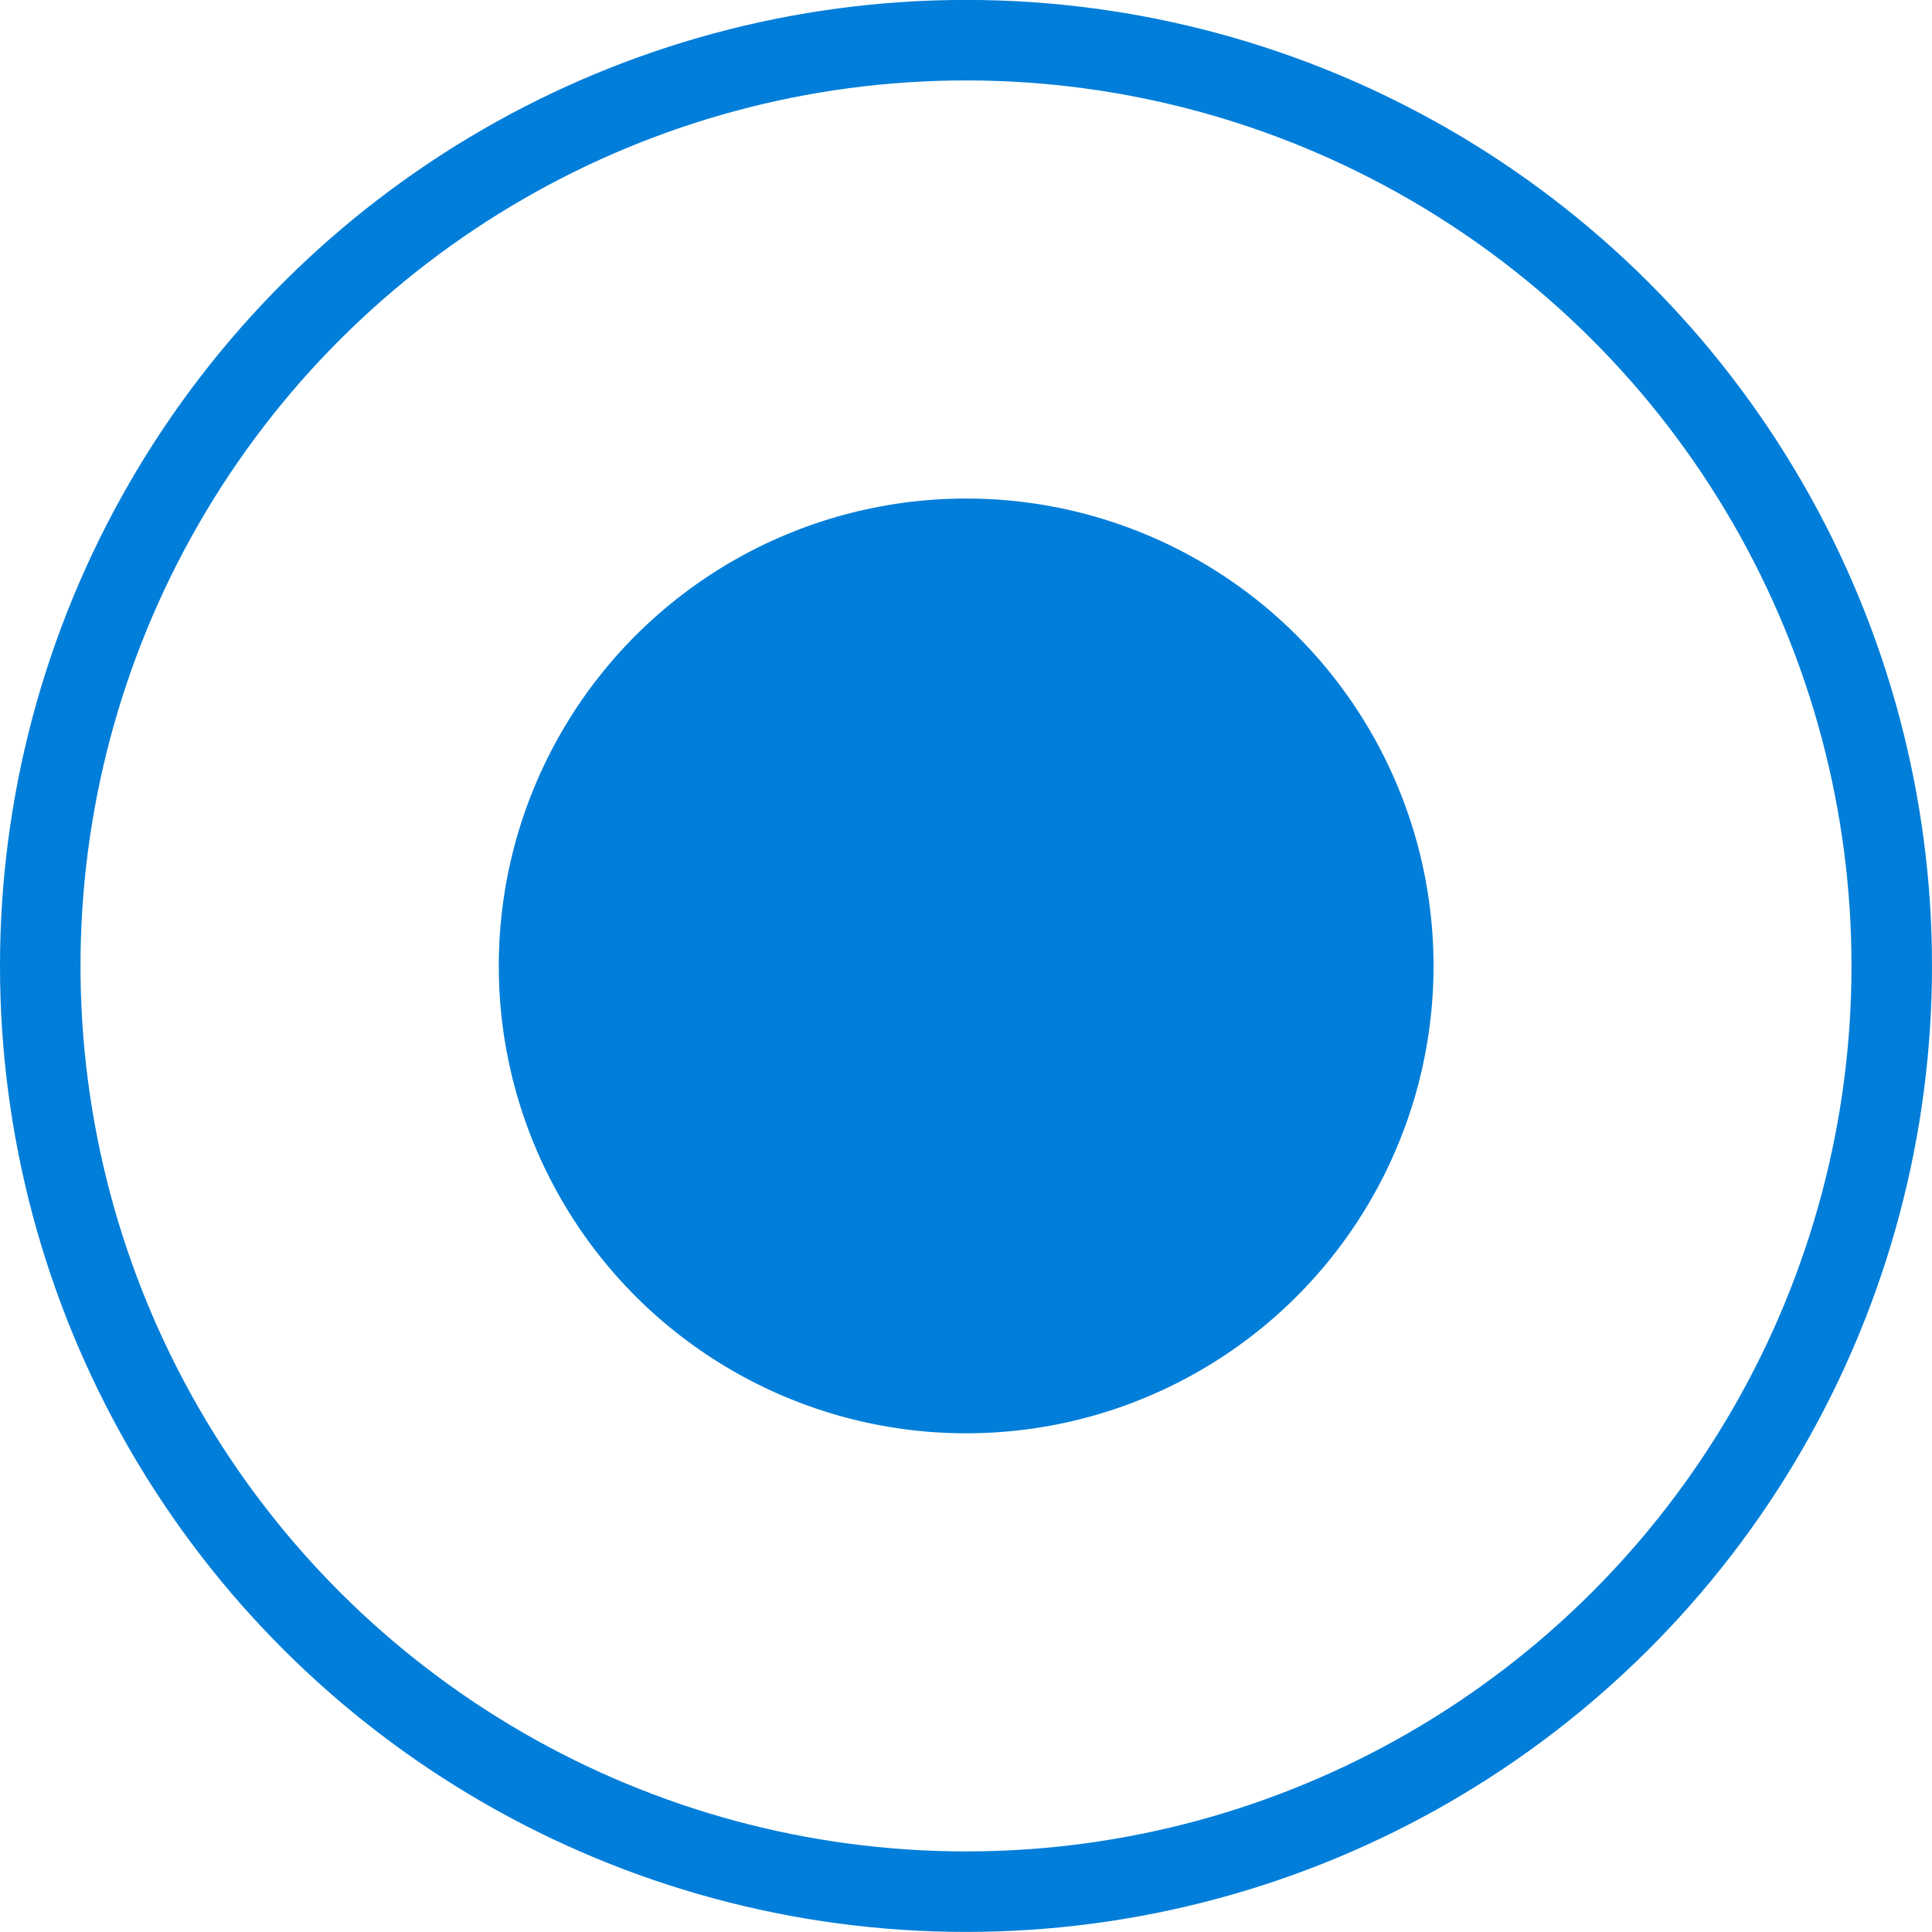 <svg width="24" height="24" viewBox="0 0 24 24" fill="none" xmlns="http://www.w3.org/2000/svg">
<g filter="url(#filter0_b_2145_27580)">
<circle cx="12" cy="11.999" r="12" transform="rotate(-90 12 11.999)" fill="white" fill-opacity="0.01"/>
<circle cx="12" cy="11.999" r="11.5" transform="rotate(-90 12 11.999)" stroke="#017ED9"/>
</g>
<circle cx="12.002" cy="11.999" r="5.806" transform="rotate(-90 12.002 11.999)" fill="#017ED9"/>
<defs>
<filter id="filter0_b_2145_27580" x="-3" y="-3.001" width="30" height="30" filterUnits="userSpaceOnUse" color-interpolation-filters="sRGB">
<feFlood flood-opacity="0" result="BackgroundImageFix"/>
<feGaussianBlur in="BackgroundImageFix" stdDeviation="1.5"/>
<feComposite in2="SourceAlpha" operator="in" result="effect1_backgroundBlur_2145_27580"/>
<feBlend mode="normal" in="SourceGraphic" in2="effect1_backgroundBlur_2145_27580" result="shape"/>
</filter>
</defs>
</svg>
